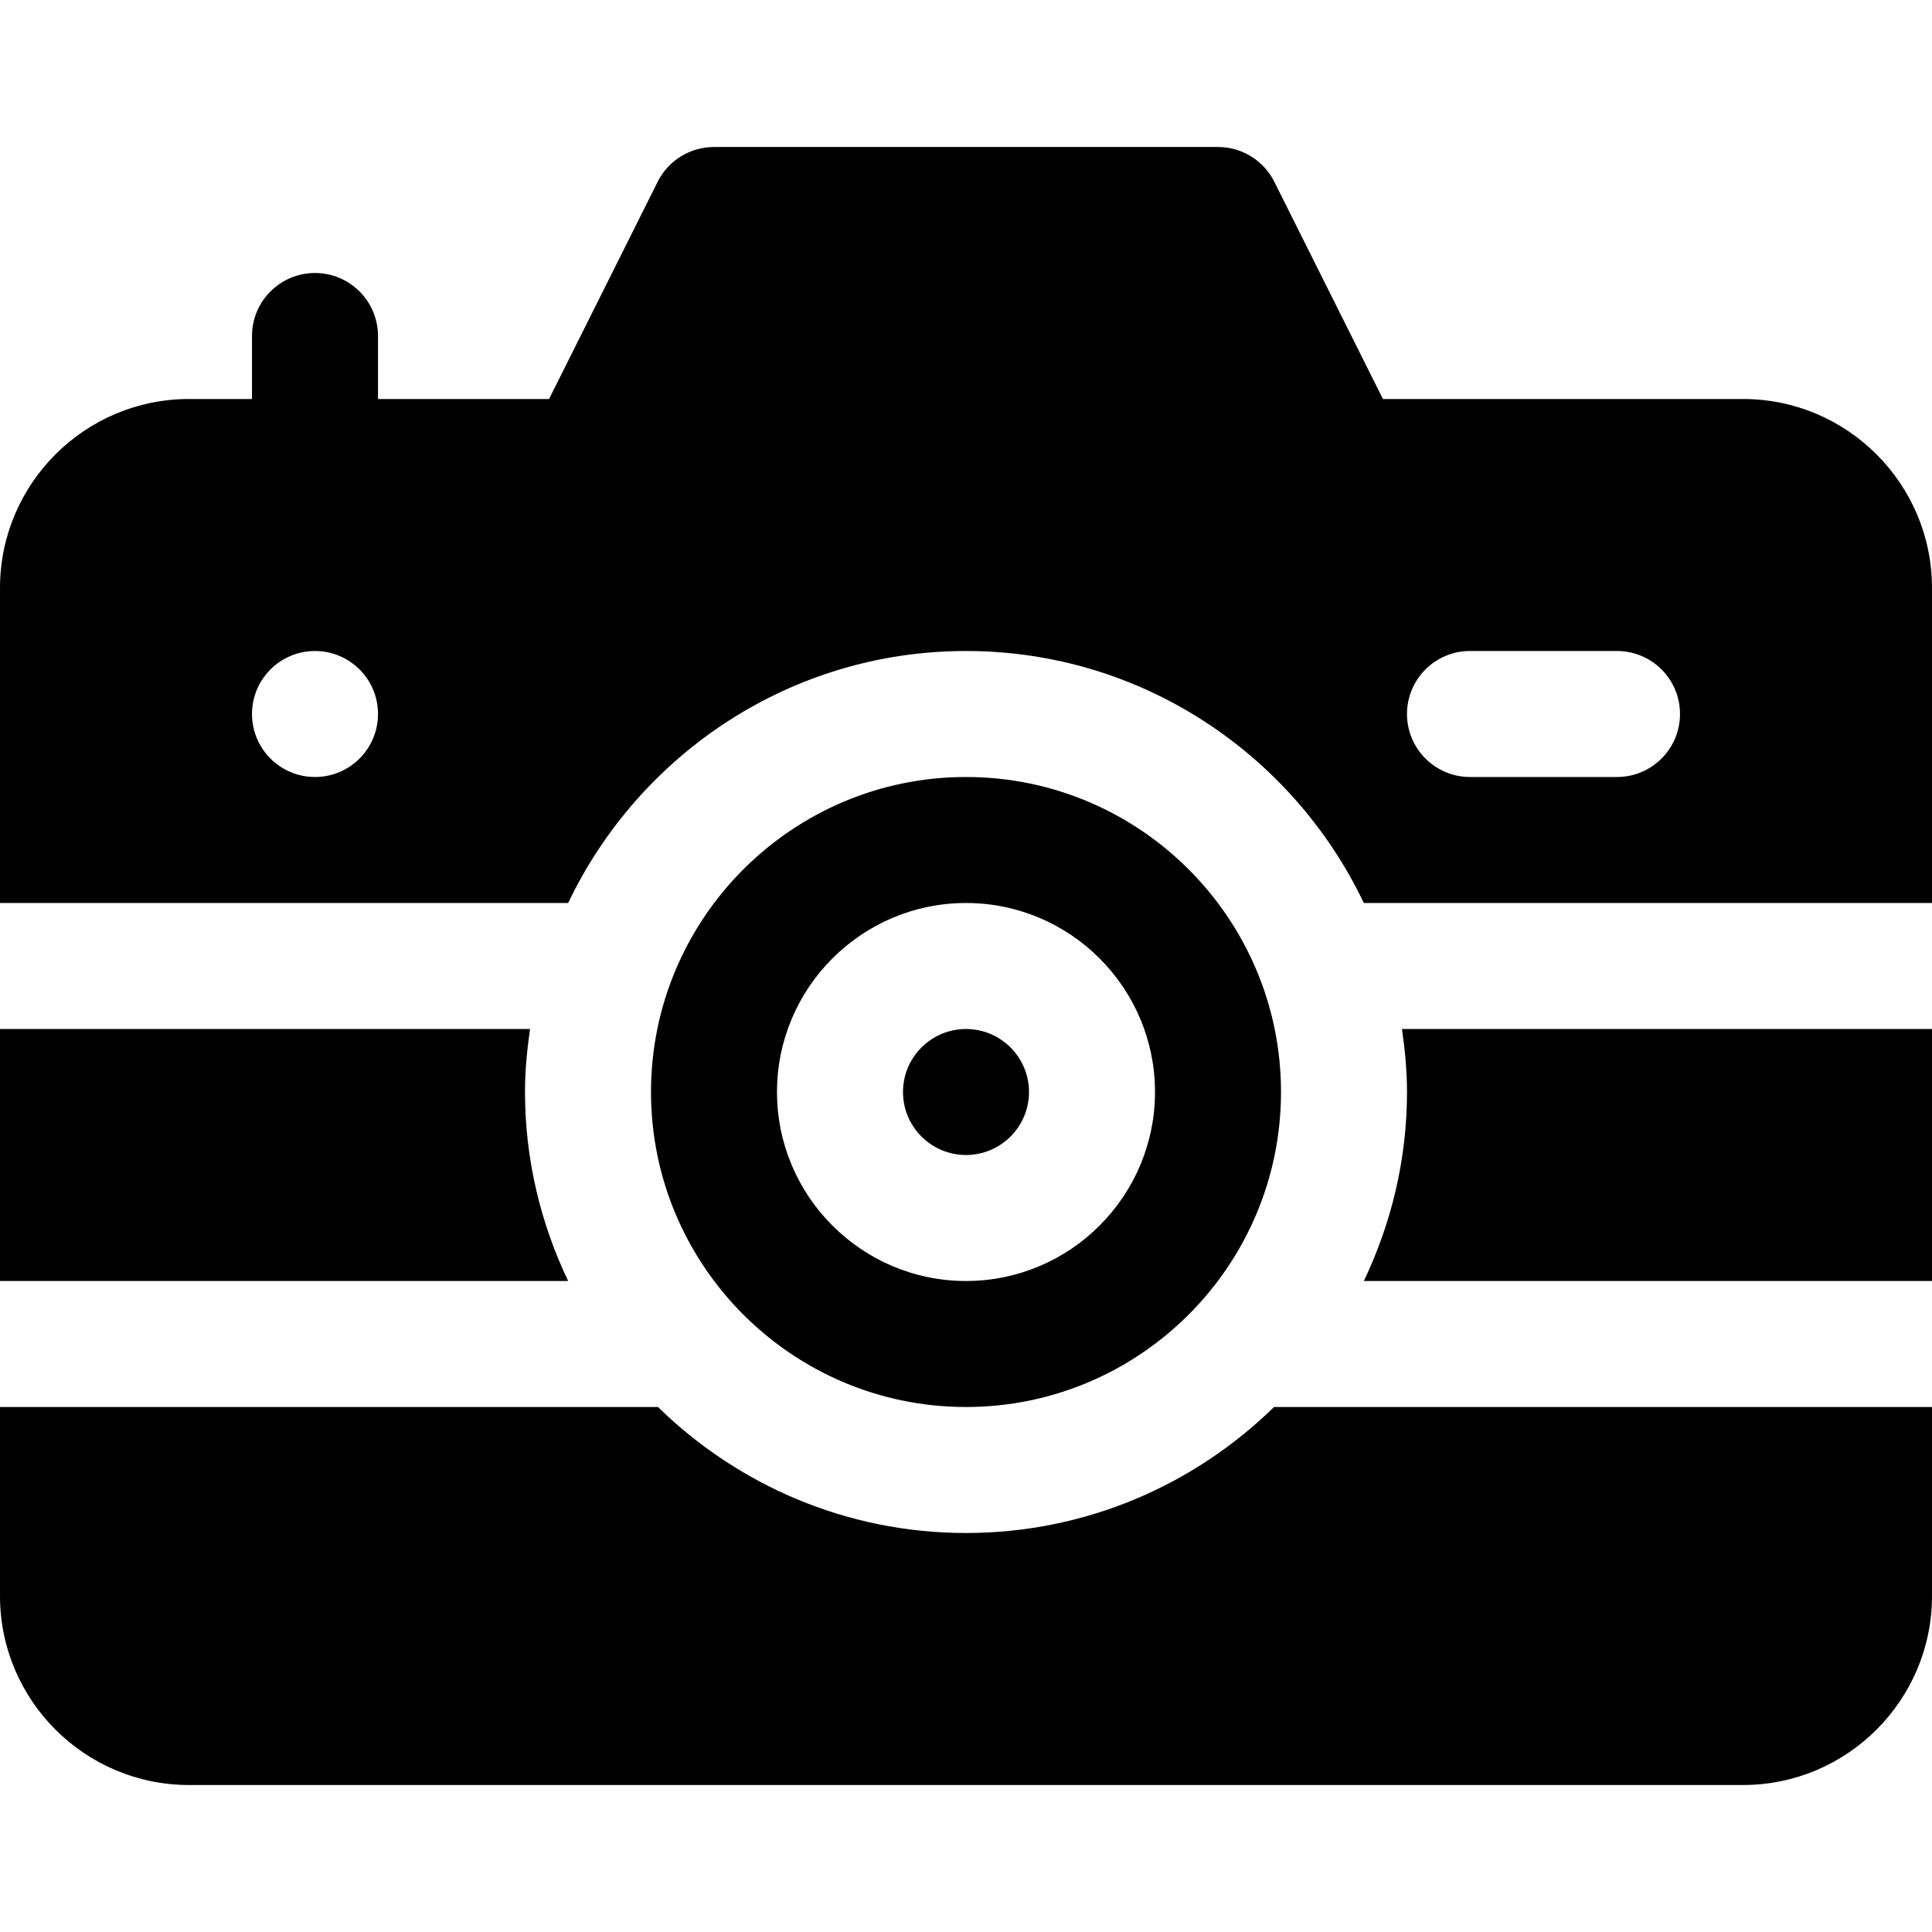 <?xml version="1.0" encoding="iso-8859-1"?>
<!-- Uploaded to: SVG Repo, www.svgrepo.com, Generator: SVG Repo Mixer Tools -->
<svg fill="#000000" height="800px" width="800px" version="1.1" id="Layer_1" xmlns="http://www.w3.org/2000/svg" xmlns:xlink="http://www.w3.org/1999/xlink" 
	 viewBox="0 0 512 512" xml:space="preserve">
<g>
	<g>
		<path d="M371.535,272.696c0.788,5.468,1.335,11.012,1.335,16.696c0,17.94-4.182,34.882-11.438,50.087H512v-66.783H371.535z"/>
	</g>
</g>
<g>
	<g>
		<path d="M256,205.913c-46.032,0-83.478,37.446-83.478,83.478c0,46.032,37.446,83.478,83.478,83.478s83.478-37.446,83.478-83.478
			C339.478,243.359,302.032,205.913,256,205.913z M256,339.478c-27.619,0-50.087-22.468-50.087-50.087
			c0-27.619,22.468-50.087,50.087-50.087s50.087,22.468,50.087,50.087C306.087,317.01,283.619,339.478,256,339.478z"/>
	</g>
</g>
<g>
	<g>
		<path d="M256,272.696c-9.206,0-16.696,7.49-16.696,16.696s7.49,16.696,16.696,16.696s16.696-7.49,16.696-16.696
			S265.206,272.696,256,272.696z"/>
	</g>
</g>
<g>
	<g>
		<path d="M139.13,289.391c0-5.683,0.547-11.227,1.335-16.696H0v66.783h150.568C143.312,324.273,139.13,307.331,139.13,289.391z"/>
	</g>
</g>
<g>
	<g>
		<path d="M337.636,372.87c-21.084,20.622-49.882,33.391-81.636,33.391s-60.552-12.769-81.636-33.391H0v50.087
			c0,27.619,22.468,50.087,50.087,50.087h411.826c27.619,0,50.087-22.468,50.087-50.087V372.87H337.636z"/>
	</g>
</g>
<g>
	<g>
		<path d="M461.913,105.739h-95.419l-28.777-57.554c-2.826-5.658-8.608-9.228-14.935-9.228H189.217
			c-6.327,0-12.109,3.571-14.935,9.228l-28.777,57.554h-45.332V89.044c0-9.223-7.479-16.696-16.696-16.696
			s-16.696,7.473-16.696,16.696v16.696H50.087C22.468,105.739,0,128.207,0,155.826v83.478h150.568
			c18.803-39.414,58.928-66.783,105.432-66.783s86.629,27.369,105.432,66.783H512v-83.478
			C512,128.207,489.532,105.739,461.913,105.739z M83.478,205.913c-9.22,0-16.696-7.475-16.696-16.696s7.475-16.696,16.696-16.696
			s16.696,7.475,16.696,16.696S92.699,205.913,83.478,205.913z M428.522,205.913h-38.957c-9.217,0-16.696-7.473-16.696-16.696
			s7.479-16.696,16.696-16.696h38.957c9.217,0,16.696,7.473,16.696,16.696S437.739,205.913,428.522,205.913z"/>
	</g>
</g>
</svg>